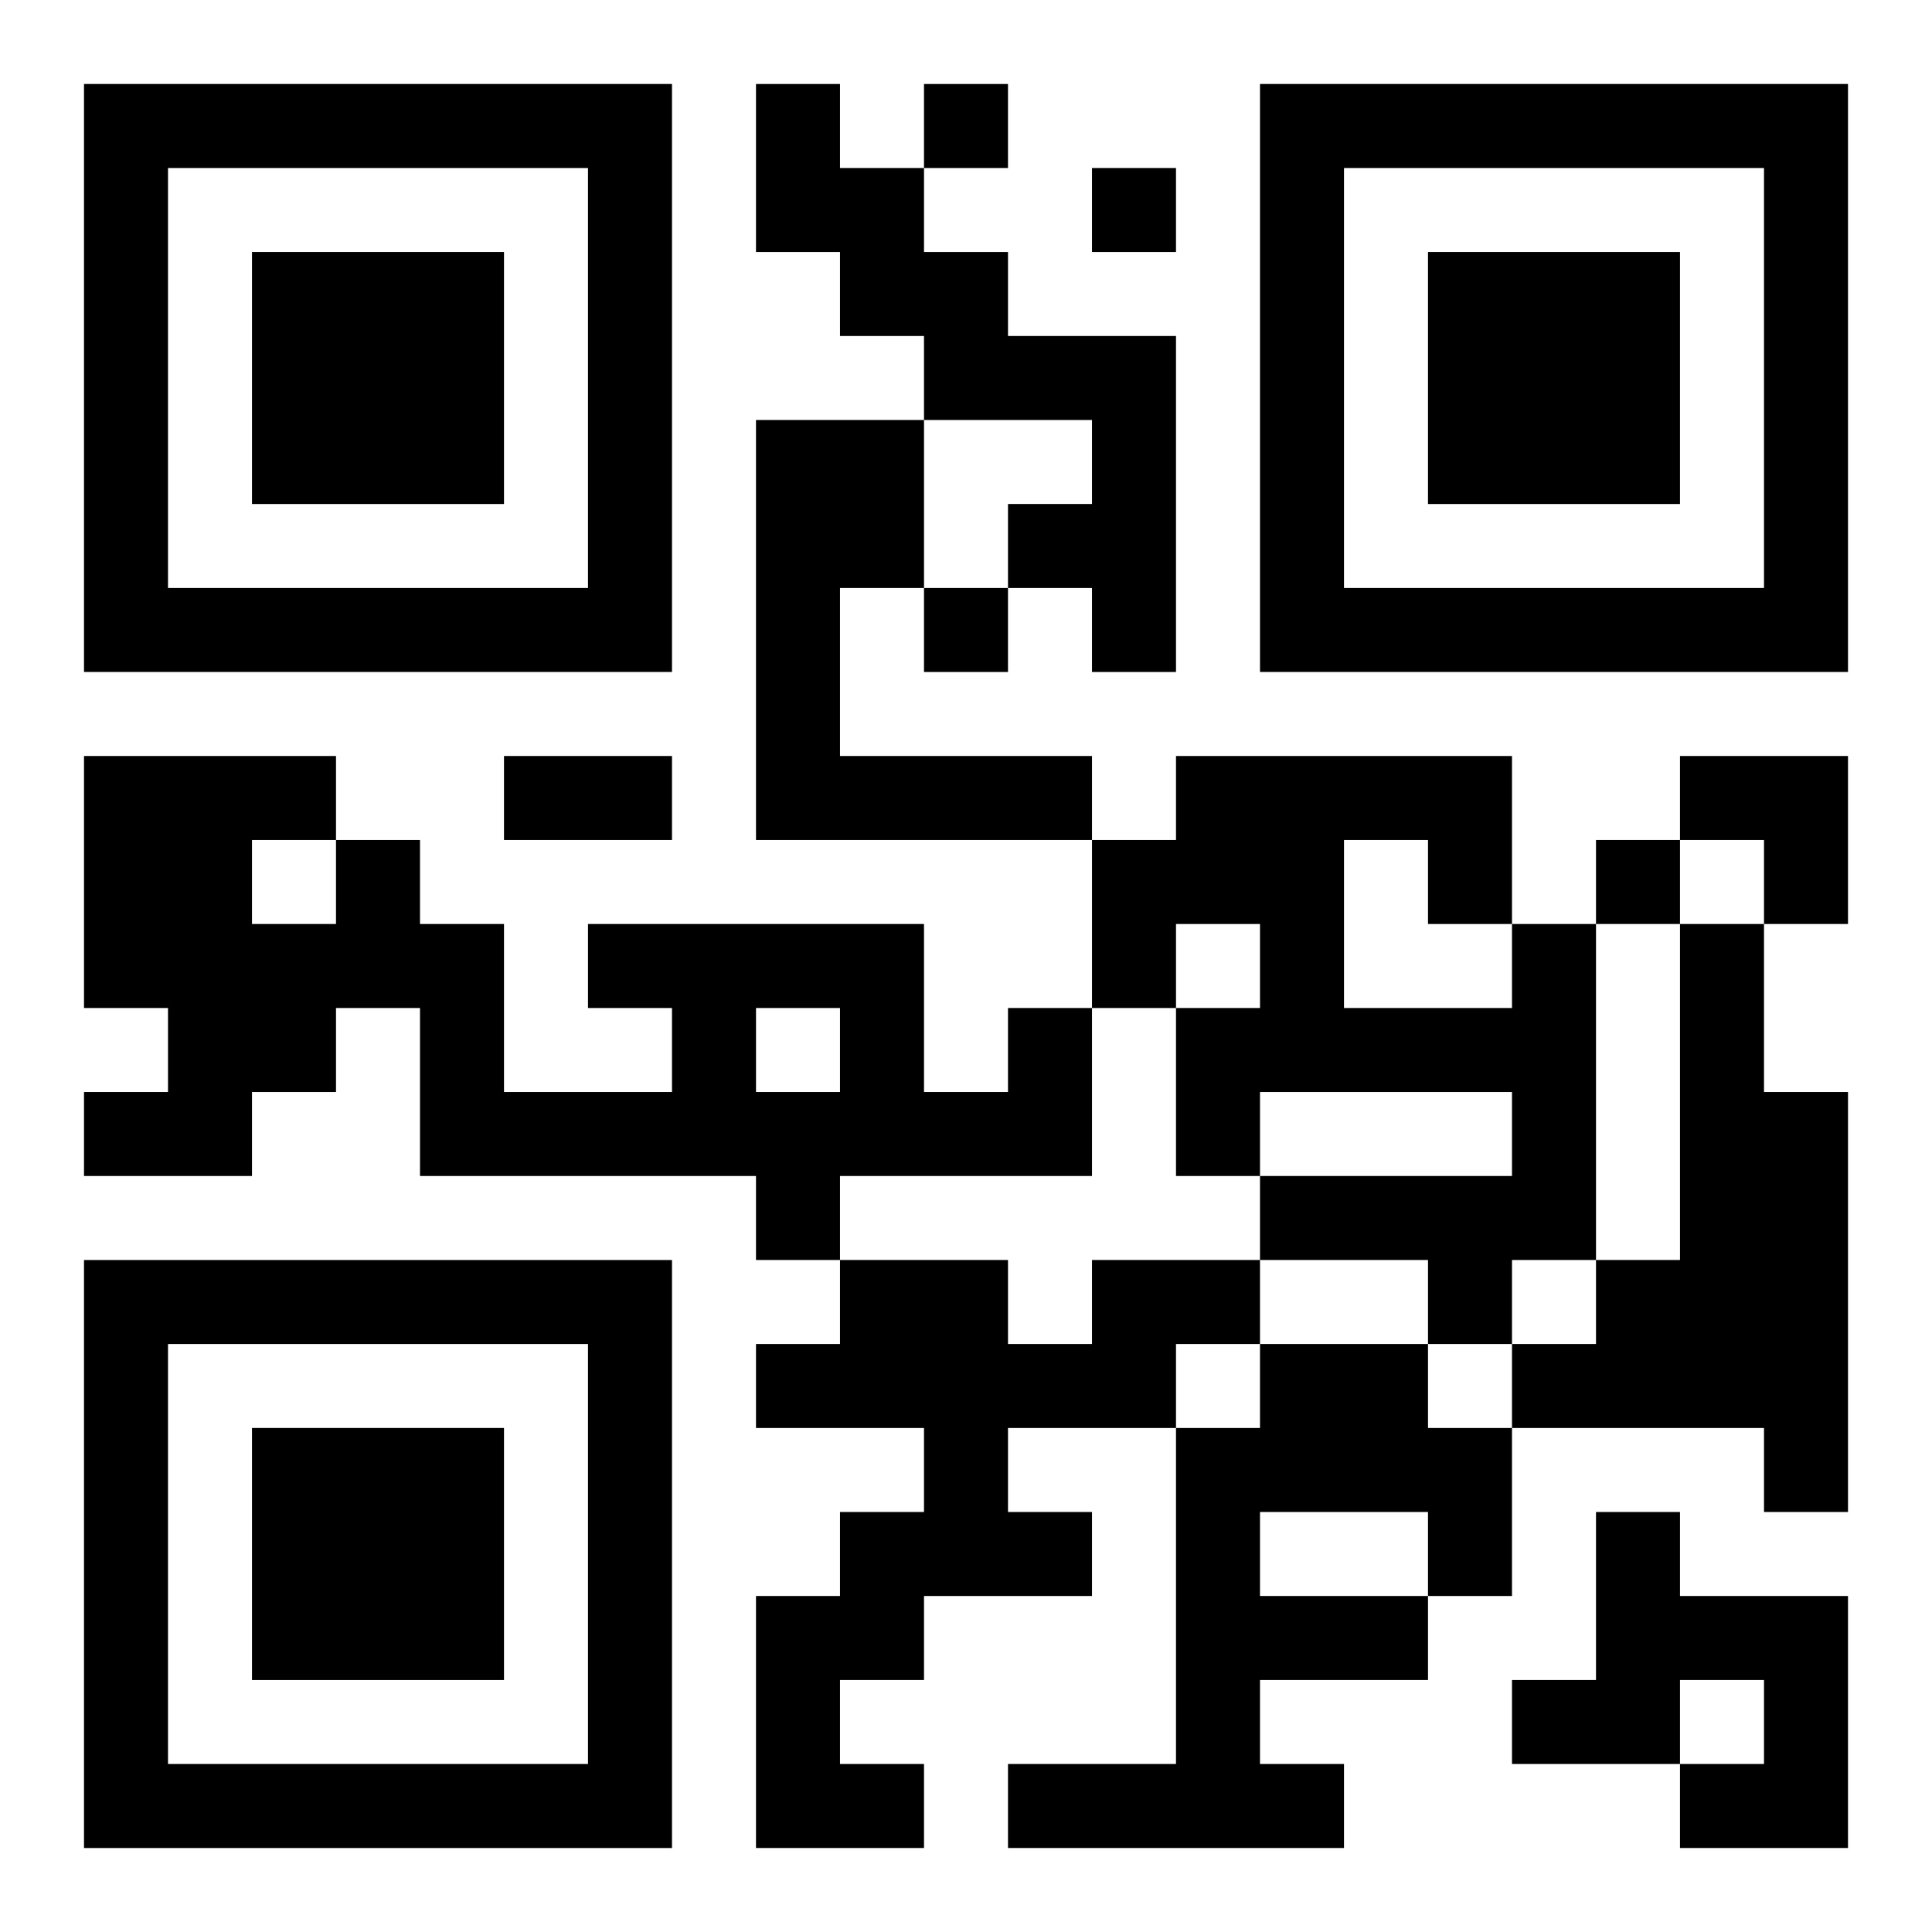 <?xml version="1.0" encoding="UTF-8"?>
<svg width="250" height="250" baseProfile="full" version="1.1" viewBox="-1 -1 23 23" xmlns="http://www.w3.org/2000/svg" xmlns:xlink="http://www.w3.org/1999/xlink"><symbol id="a"><path d="m0 7v7h7v-7h-7zm1 1h5v5h-5v-5zm1 1v3h3v-3h-3z"/></symbol><use y="-7" xlink:href="#a"/><use y="7" xlink:href="#a"/><use x="14" y="-7" xlink:href="#a"/><path d="m8 0h1v1h1v1h1v1h2v4h-1v-1h-1v-1h1v-1h-2v-1h-1v-1h-1v-2m0 4h2v2h-1v2h3v1h-4v-5m9 6h1v4h-1v1h-1v-1h-2v-1h3v-1h-3v1h-1v-2h1v-1h-1v1h-1v-2h1v-1h4v2m-2-1v2h2v-1h-1v-1h-1m4 1h1v2h1v5h-1v-1h-3v-1h1v-1h1v-4m-8 1h1v2h-3v1h-1v-1h-4v-2h-1v1h-1v1h-2v-1h1v-1h-1v-3h3v1h1v1h1v2h2v-1h-1v-1h4v2h1v-1m-3 0v1h1v-1h-1m-6-2v1h1v-1h-1m10 5h2v1h-1v1h-2v1h1v1h-2v1h-1v1h1v1h-2v-3h1v-1h1v-1h-2v-1h1v-1h2v1h1v-1m2 1h2v1h1v2h-1v1h-2v1h1v1h-4v-1h2v-4h1v-1m0 2v1h2v-1h-2m4 0h1v1h2v3h-2v-1h1v-1h-1v1h-2v-1h1v-2m-8-17v1h1v-1h-1m2 1v1h1v-1h-1m-2 5v1h1v-1h-1m8 3v1h1v-1h-1m-13-1h2v1h-2v-1m14 0h2v2h-1v-1h-1z"/></svg>
